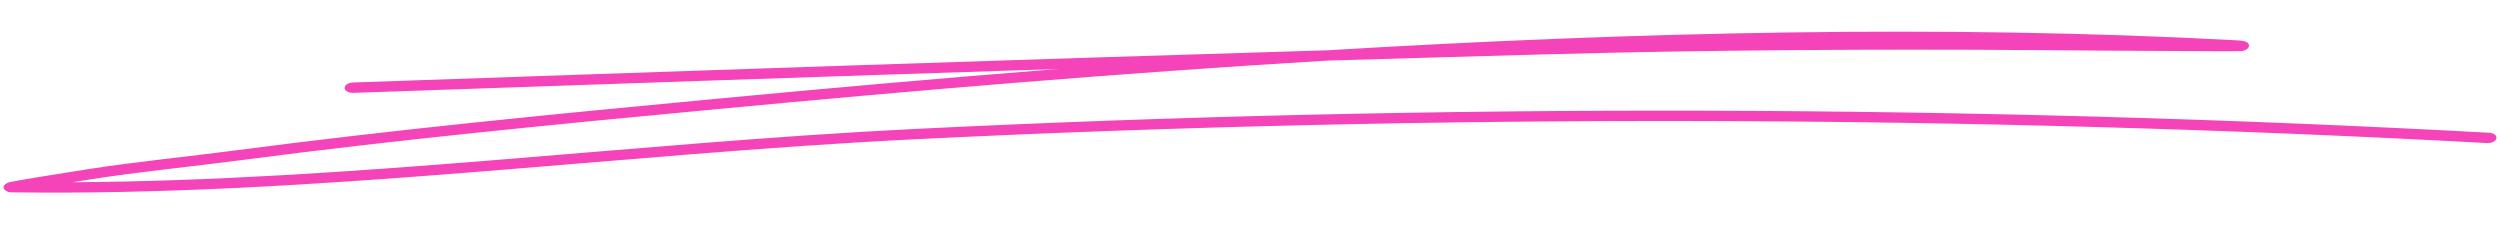 <?xml version="1.0" encoding="UTF-8"?> <svg xmlns="http://www.w3.org/2000/svg" width="359" height="35" viewBox="0 0 359 35" fill="none"> <path fill-rule="evenodd" clip-rule="evenodd" d="M152.009 9.903C135.229 11.224 118.652 12.692 102.49 14.221C79.611 16.385 56.743 18.593 34.043 21.567C26.897 22.505 19.631 23.205 12.537 24.307C8.083 24.998 2.18 25.966 1.408 26.15C1.004 26.254 0.832 26.393 0.776 26.44C0.384 26.764 0.469 27.059 0.706 27.282C0.801 27.378 1.042 27.611 1.686 27.62C44.716 28.224 88.458 22.118 131.436 19.996C205.967 16.325 282.91 16.515 357.146 20.543C357.794 20.573 358.411 20.273 358.485 19.862C358.577 19.461 358.096 19.093 357.448 19.062C283.087 15.029 206.017 14.832 131.343 18.52C91.289 20.496 50.578 25.943 10.401 26.168C11.319 26.022 12.218 25.877 13.04 25.746C20.105 24.645 27.341 23.957 34.458 23.02C57.11 20.047 79.931 17.842 102.78 15.69C131.13 13.006 160.726 10.494 190.584 8.702C201.278 8.389 211.936 8.077 222.595 7.787C245.653 7.163 268.839 7.041 291.874 7.191C298.809 7.243 305.745 7.307 312.68 7.327C314.98 7.337 320.91 7.396 321.734 7.342C322.756 7.28 322.932 6.743 322.947 6.654C322.993 6.454 322.947 6.179 322.435 5.967C322.38 5.936 322.053 5.838 321.333 5.8C279.373 3.509 234.704 4.581 190.563 7.223C143.948 8.613 97.163 10.241 50.675 11.847C50.01 11.872 49.479 12.224 49.489 12.632C49.502 13.041 50.05 13.351 50.716 13.336C84.377 12.17 118.209 10.997 152.009 9.903Z" fill="#F544BA"></path> </svg> 